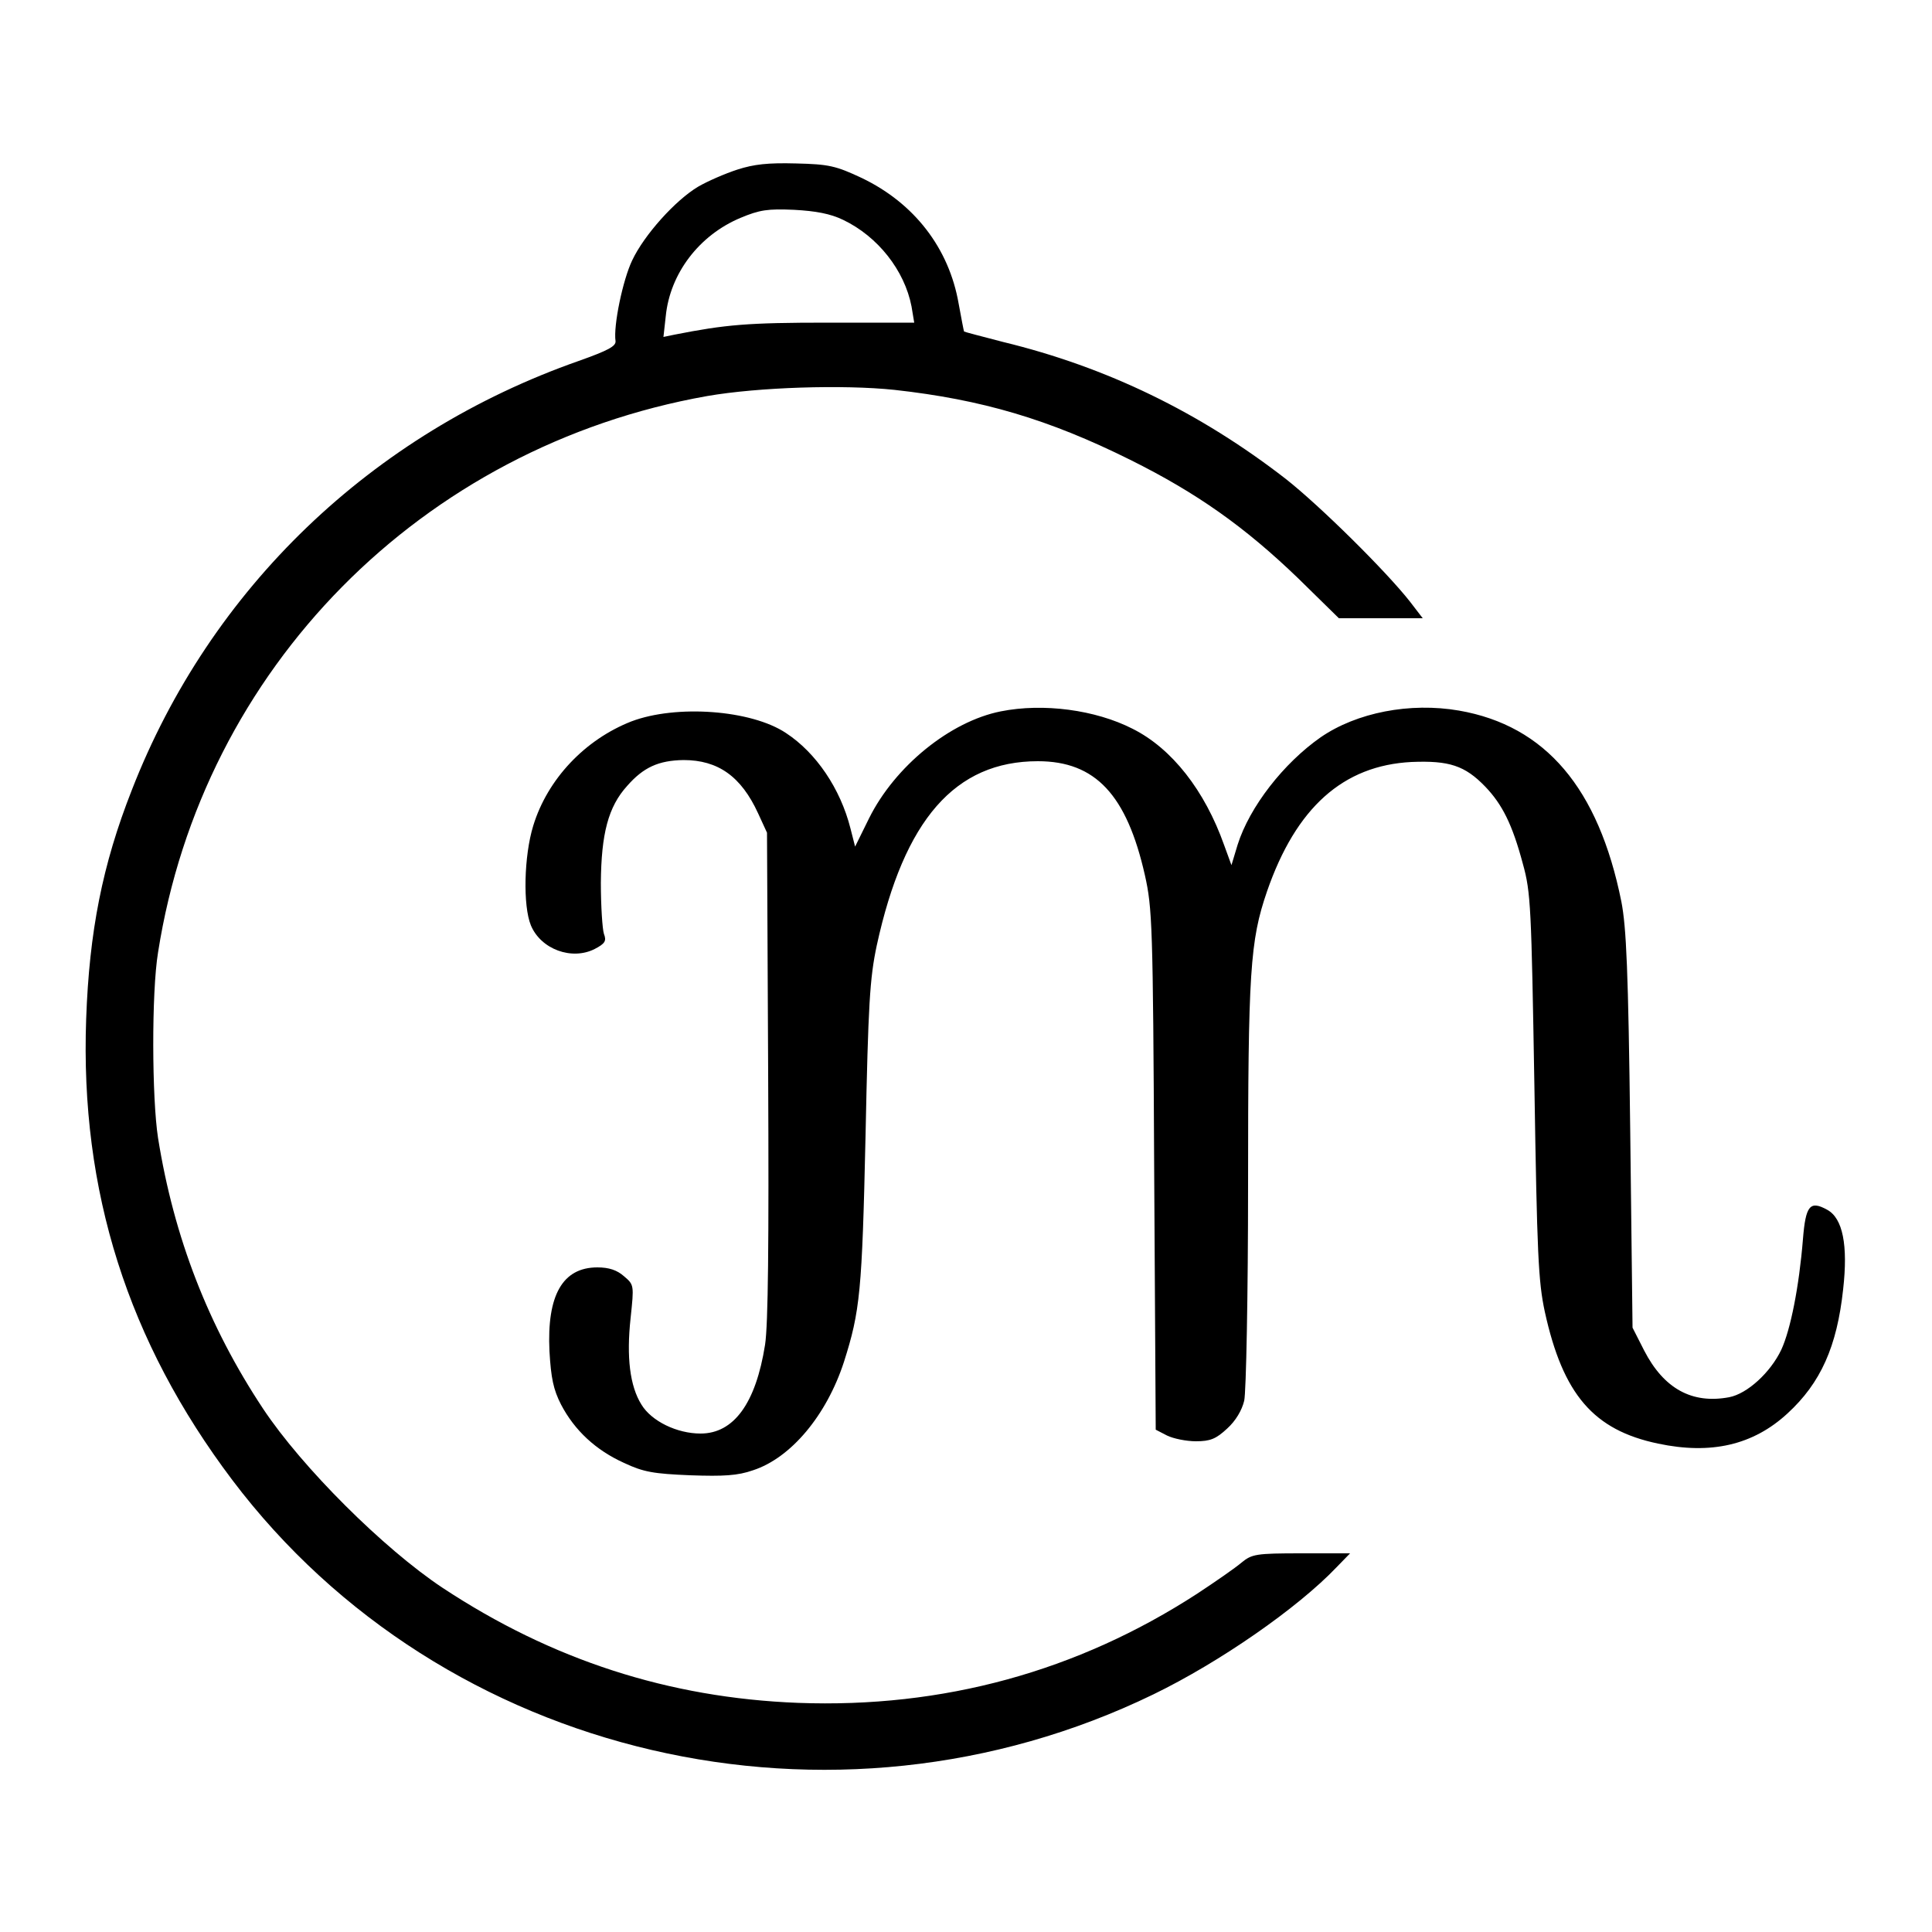<?xml version="1.0" standalone="no"?>
<!DOCTYPE svg PUBLIC "-//W3C//DTD SVG 20010904//EN"
 "http://www.w3.org/TR/2001/REC-SVG-20010904/DTD/svg10.dtd">
<svg version="1.0" xmlns="http://www.w3.org/2000/svg"
 width="500pt" height="500pt" viewBox="0 0 500 500"
 preserveAspectRatio="xMidYMid meet">
<g transform="translate(0,500) scale(0.1,-0.1)"
fill="#000000" stroke="none">
<path d="M1908 4561 c-31 -10 -77 -30 -101 -44 -59 -35 -140 -125 -171 -191
-24 -50 -49 -169 -43 -209 1 -13 -19 -24 -95 -51 -536 -188 -954 -589 -1157
-1111 -76 -193 -110 -366 -118 -592 -16 -446 108 -835 378 -1193 545 -722
1556 -957 2384 -555 171 83 373 223 474 329 l35 36 -126 0 c-118 0 -128 -2
-155 -24 -15 -13 -67 -49 -114 -80 -311 -202 -659 -297 -1034 -283 -334 13
-637 111 -920 298 -152 101 -363 311 -464 463 -142 214 -231 444 -272 701 -16
103 -17 377 0 480 115 735 682 1309 1421 1440 132 23 352 30 485 16 226 -25
399 -76 610 -181 173 -86 297 -174 435 -307 l105 -103 108 0 109 0 -33 43
c-62 79 -234 249 -322 318 -222 172 -463 289 -731 354 -54 14 -100 26 -101 27
-1 2 -7 34 -14 72 -25 144 -115 260 -250 325 -68 32 -86 36 -171 38 -72 2
-109 -2 -152 -16z m274 -130 c90 -43 159 -131 177 -224 l7 -42 -225 0 c-206 0
-263 -5 -395 -31 l-29 -6 6 54 c11 110 86 209 193 254 50 21 71 24 139 21 56
-3 94 -10 127 -26z"/>
<path d="M2590 3159 c-131 -26 -274 -142 -341 -277 l-36 -73 -12 47 c-26 103
-89 196 -167 247 -90 60 -284 74 -400 30 -120 -47 -217 -149 -254 -270 -24
-78 -27 -207 -6 -258 26 -62 106 -91 165 -61 27 14 31 21 24 39 -4 12 -8 72
-8 132 1 127 19 197 68 251 42 48 81 66 146 67 89 0 149 -42 193 -138 l23 -50
3 -625 c2 -440 0 -647 -8 -700 -24 -152 -81 -230 -167 -230 -61 0 -127 32
-153 75 -30 48 -39 123 -28 224 9 85 9 86 -17 108 -18 16 -39 23 -69 23 -90 0
-131 -72 -124 -217 4 -69 10 -99 30 -138 35 -67 90 -118 163 -151 51 -24 77
-28 171 -32 87 -3 123 -1 163 13 98 32 190 142 235 280 42 132 47 182 56 585
7 343 11 408 29 493 71 326 203 477 417 477 149 0 230 -87 277 -295 19 -85 21
-128 24 -763 l4 -672 29 -15 c16 -8 50 -15 75 -15 37 0 52 6 81 33 22 20 38
47 44 72 5 22 10 274 10 560 0 550 5 630 49 758 75 217 197 326 374 335 97 4
138 -9 191 -64 44 -46 70 -98 97 -199 21 -75 22 -113 30 -575 7 -436 10 -506
27 -585 47 -214 126 -306 293 -341 137 -29 246 -4 335 78 86 79 128 173 144
321 13 115 -1 184 -41 206 -45 25 -56 11 -63 -76 -10 -123 -32 -234 -56 -286
-28 -59 -88 -114 -135 -123 -96 -18 -169 22 -220 121 l-30 59 -6 510 c-5 414
-10 526 -23 593 -59 293 -196 455 -420 494 -127 22 -265 -5 -358 -69 -96 -67
-184 -180 -215 -278 l-16 -53 -19 52 c-50 141 -135 250 -237 301 -96 49 -231
67 -341 45z"/>
</g>
</svg>
